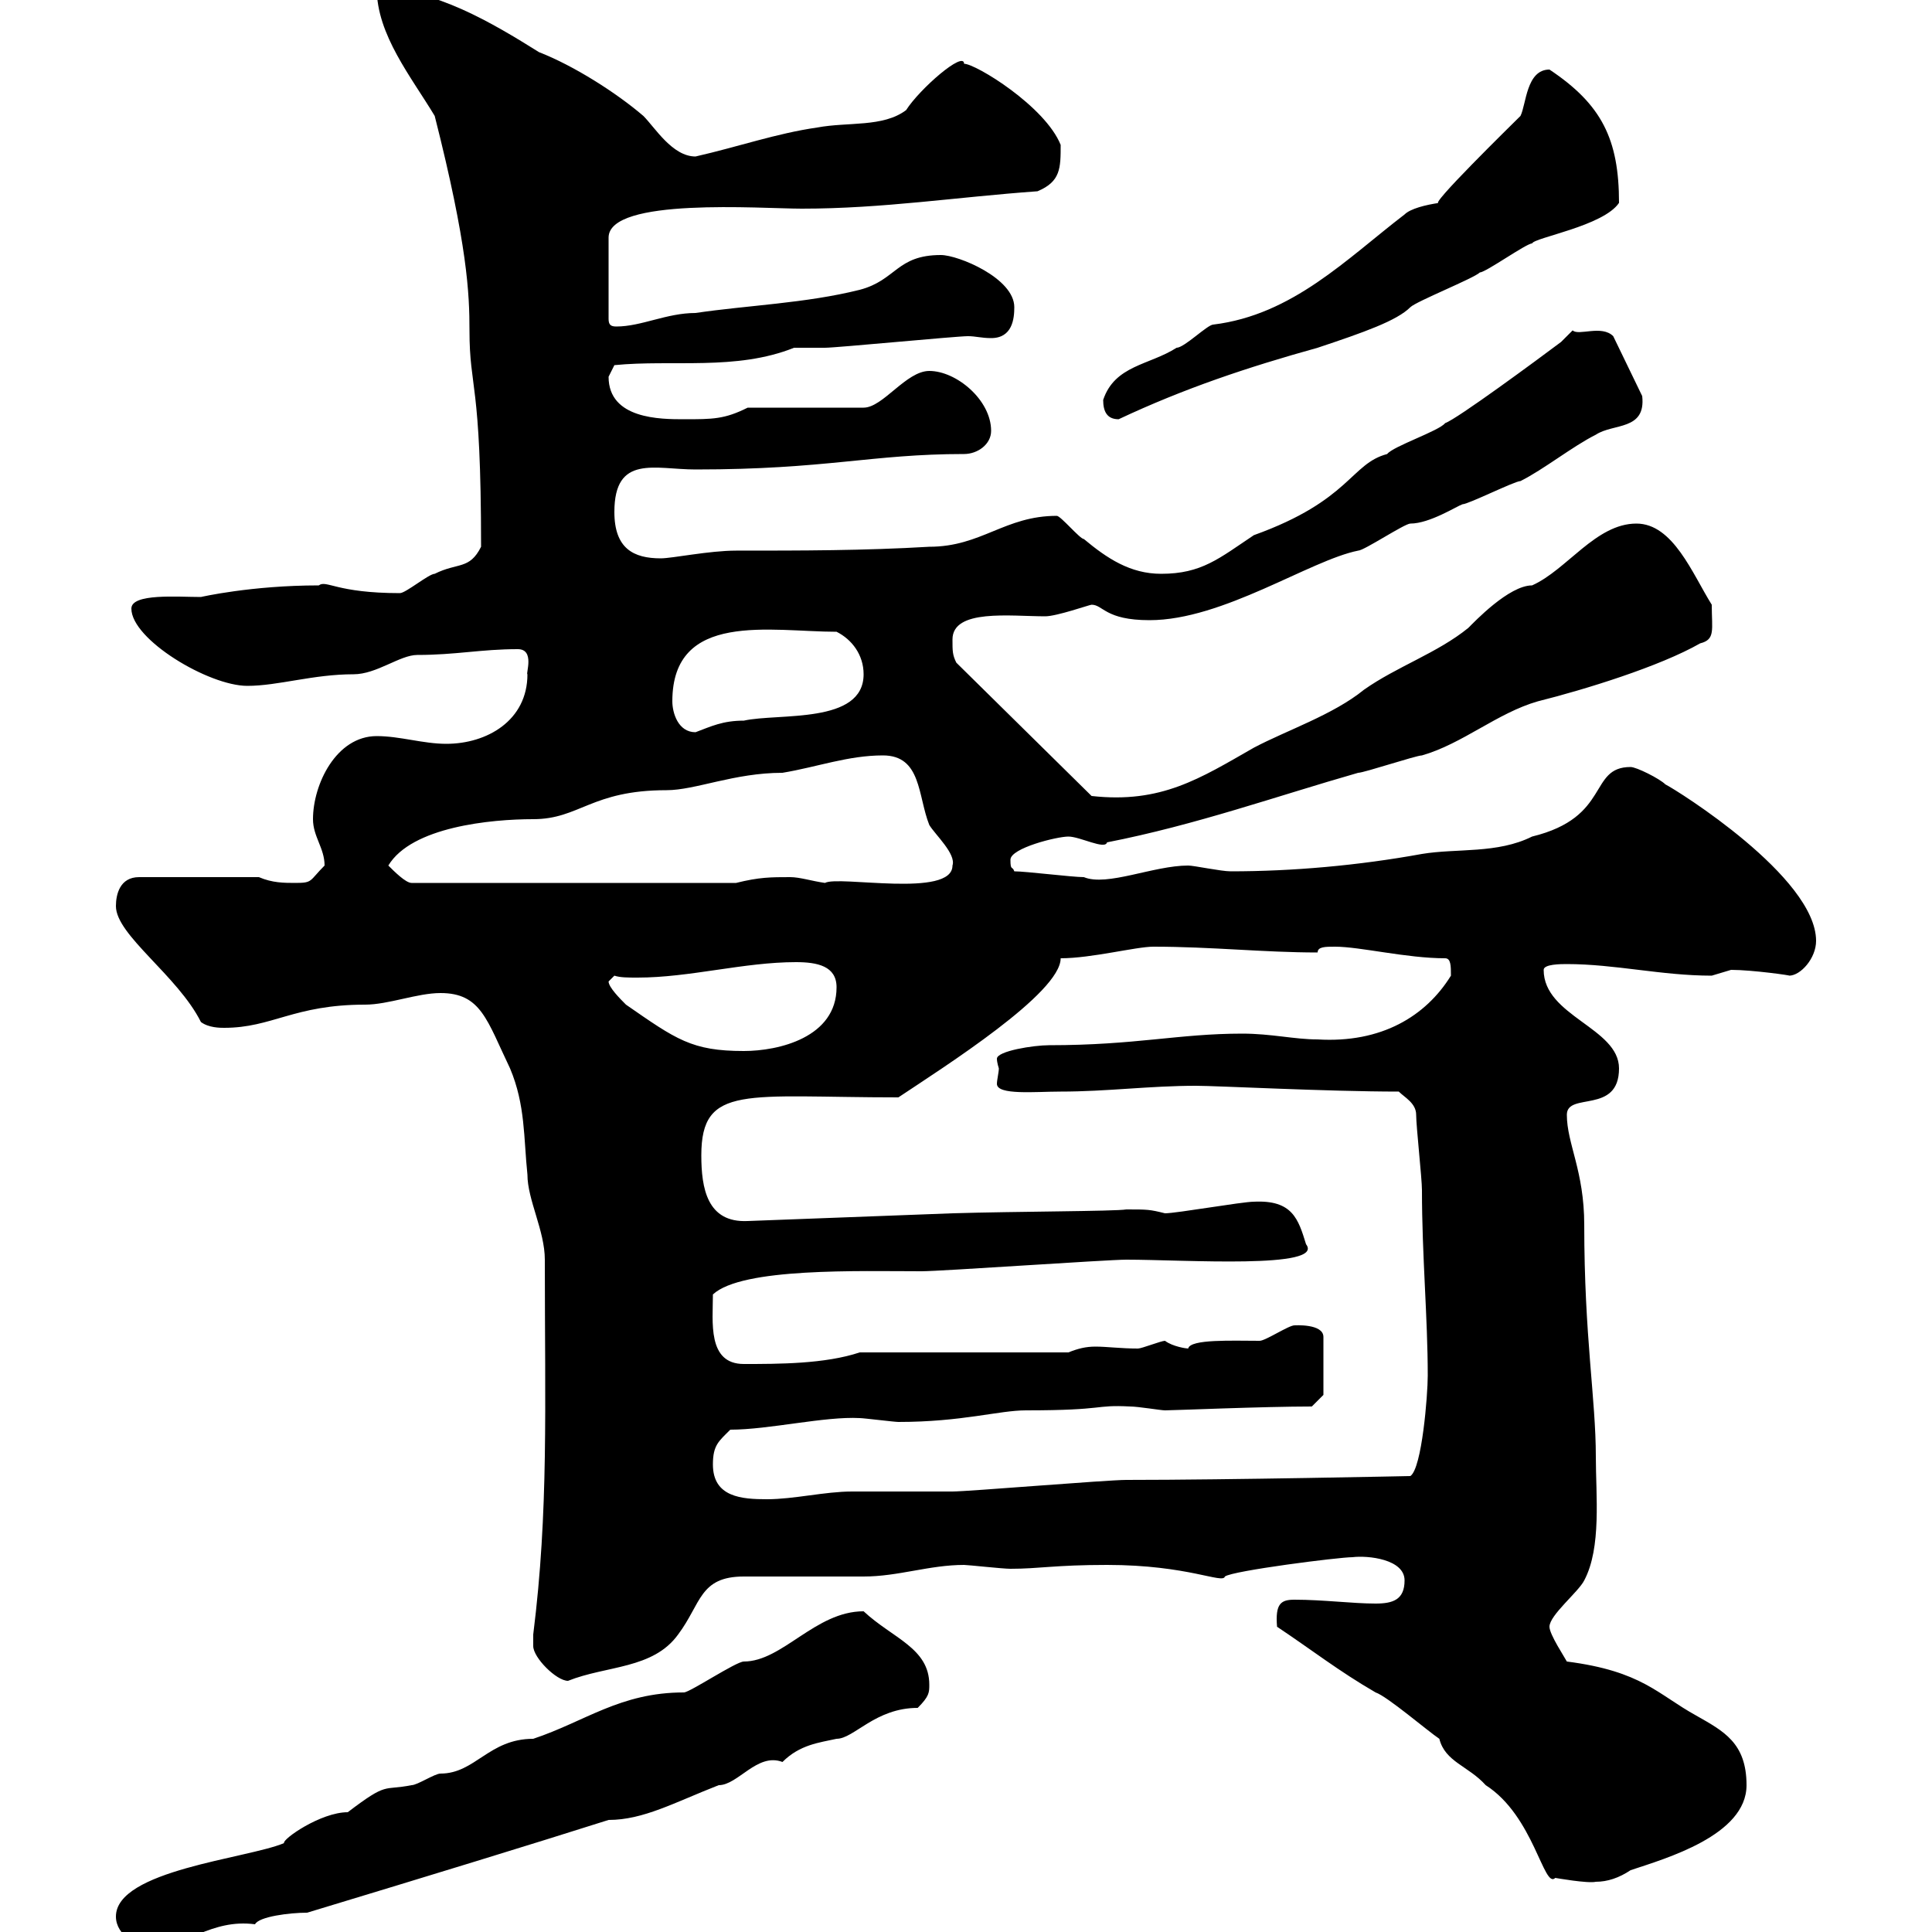 <svg xmlns="http://www.w3.org/2000/svg" xmlns:xlink="http://www.w3.org/1999/xlink" width="300" height="300"><path d="M18 297.60C18 300.60 21.60 302.40 23.40 302.40C28.80 302.40 32.70 297.90 39.60 298.80C40.20 297.60 45 297 47.70 297C67.50 291 82.20 286.50 94.50 282.60C99.90 282.60 104.70 279.90 111.60 277.20C114.60 277.20 117.60 272.10 121.50 273.60C124.20 270.90 127.20 270.60 129.90 270C132.60 270 135.90 265.20 142.50 265.20C144.30 263.40 144.30 262.80 144.30 261.60C144.30 255.90 138.60 254.40 134.10 250.20C126.60 250.20 121.50 258 115.50 258C114.30 258 107.10 262.80 106.20 262.80C96.30 262.80 90.90 267.30 82.80 270C75.90 270 73.80 275.40 68.40 275.40C67.50 275.40 64.80 277.20 63.90 277.20C59.40 278.10 60.30 276.60 54 281.40C49.80 281.40 43.80 285.60 44.10 286.20C38.40 288.60 18 290.40 18 297.60ZM223.50 270C224.40 273.60 228 274.20 230.70 277.20C238.20 282 239.70 293.40 241.50 291.60C241.50 291.60 246.60 292.50 247.80 292.20C249.60 292.20 251.40 291.60 253.20 290.40C258.60 288.60 271.20 285 271.20 277.20C271.20 270.60 267.60 268.80 263.40 266.40C257.40 263.10 255 259.50 243.30 258C243 257.40 240.60 253.80 240.60 252.60C240.60 250.80 245.10 247.20 246 245.40C248.70 240.30 247.80 232.20 247.80 226.20C247.80 217.20 246 207.60 246 190.20C246 181.80 243.30 177.60 243.30 173.10C243.30 169.50 251.40 173.10 251.40 165.90C251.40 159.60 239.70 157.80 239.70 150.60C239.70 149.70 242.40 149.70 243.30 149.70C250.80 149.70 258 151.50 265.80 151.50C265.80 151.50 268.80 150.60 268.80 150.60C272.10 150.60 278.40 151.50 277.80 151.50C279.60 151.50 282 148.80 282 146.10C282 136.20 260.40 122.70 258.60 121.80C257.70 120.90 254.10 119.10 253.20 119.10C246.60 119.10 250.20 126.90 237.90 129.90C232.50 132.60 226.20 131.70 220.80 132.60C210.90 134.40 200.70 135.30 191.10 135.30C189.60 135.30 185.40 134.40 184.50 134.40C179.10 134.40 171.90 137.70 168.30 136.20C166.50 136.20 159.30 135.30 157.50 135.30C157.20 134.40 156.90 135.30 156.90 133.50C156.90 131.70 164.10 129.90 165.90 129.90C167.70 129.90 171.60 132 171.90 130.80C185.70 128.10 198.30 123.60 210.90 120C211.80 120 219.90 117.30 220.80 117.30C227.10 115.50 232.50 110.70 238.80 108.90C246 107.10 257.70 103.50 264 99.90C266.40 99.30 265.80 97.80 265.80 93.90C262.80 89.10 259.80 81.30 254.10 81.30C247.80 81.30 243.30 88.50 237.90 90.90C234.30 90.90 228.90 96.60 228 97.50C223.20 101.40 216.90 103.50 211.80 107.10C207 111 199.80 113.40 194.70 116.10C186.30 120.90 180.30 124.80 169.50 123.60L148.50 102.90C147.90 101.70 147.90 101.10 147.90 99.30C147.90 94.50 156.90 95.70 162.30 95.70C164.10 95.70 169.20 93.90 169.50 93.90C171.30 93.90 171.60 96.30 178.50 96.30C189.90 96.30 203.40 87 210.90 85.50C211.80 85.50 218.10 81.30 219 81.30C222 81.30 226.20 78.60 227.10 78.30C228 78.30 235.20 74.70 236.10 74.70C239.70 72.90 244.20 69.30 247.80 67.50C250.50 65.70 255.60 66.90 255 61.50L250.50 52.20C248.70 50.40 245.10 52.20 244.20 51.30C244.20 51.30 242.40 53.10 242.40 53.10C238.80 55.80 226.20 65.10 224.40 65.70C223.50 66.90 216.30 69.30 215.40 70.50C209.70 72 209.70 77.70 194.70 83.10C189.30 86.70 186.60 89.10 180.30 89.10C175.50 89.10 171.90 86.70 168.30 83.70C167.70 83.70 164.70 80.10 164.10 80.10C156 80.10 152.40 84.90 144.30 84.90C134.10 85.50 124.50 85.50 114.30 85.50C110.10 85.50 104.40 86.70 102.60 86.70C98.40 86.70 95.40 85.20 95.40 79.50C95.40 70.50 101.70 72.90 108 72.90C128.40 72.90 135.30 70.50 149.70 70.50C151.80 70.50 153.90 69 153.90 66.90C153.90 62.10 148.50 57.60 144.30 57.60C140.70 57.60 137.10 63.30 134.10 63.30L116.10 63.30C112.50 65.10 110.70 65.10 106.20 65.10C102.60 65.10 94.50 65.10 94.50 58.50C94.50 58.50 95.40 56.70 95.40 56.70C104.40 55.80 114.30 57.60 123.30 54C123.30 54 128.10 54 128.10 54C129.90 54 148.50 52.20 150.30 52.20C151.50 52.20 152.40 52.50 153.90 52.50C157.20 52.50 157.50 49.50 157.50 47.70C157.50 43.20 148.80 39.60 146.10 39.60C139.20 39.60 139.20 43.50 133.50 45C125.10 47.10 116.10 47.40 108 48.60C103.50 48.60 99.60 50.70 95.70 50.70C94.80 50.70 94.50 50.40 94.50 49.50L94.50 36.90C94.50 30.60 118.20 32.40 124.50 32.40C137.10 32.40 148.50 30.60 161.10 29.70C164.70 28.20 164.70 26.10 164.70 22.50C162.30 16.50 151.50 9.90 149.70 9.90C149.70 7.80 142.80 13.80 140.70 17.10C137.10 19.80 131.70 18.90 126.90 19.80C120.60 20.70 114.60 22.80 108 24.30C104.40 24.30 101.70 19.80 99.90 18C95.70 14.40 89.10 10.20 83.70 8.10C76.50 3.60 67.50-1.80 58.50-1.80C58.50 5.40 63.90 12 67.50 18C72.60 38.10 72.90 45.60 72.90 51.30C72.90 60.60 74.70 58.80 74.70 84.90C72.90 88.50 71.10 87.30 67.50 89.10C66.60 89.10 63 92.10 62.10 92.10C52.20 92.10 50.70 90 49.50 90.90C39 90.90 31.20 92.70 31.20 92.70C27.60 92.70 20.40 92.10 20.40 94.50C20.40 99.30 32.40 106.50 38.40 106.50C43.20 106.50 48.60 104.70 54.90 104.70C58.50 104.70 62.10 101.70 64.80 101.70C70.80 101.70 74.70 100.80 80.40 100.80C83.10 100.80 81.60 104.70 81.90 104.70C81.90 111.90 75.60 115.50 69.30 115.50C65.70 115.50 62.10 114.30 58.50 114.30C52.20 114.30 48.60 121.80 48.60 127.20C48.60 129.90 50.40 131.70 50.40 134.40C48 136.80 48.60 137.10 45.90 137.10C44.10 137.10 42.30 137.10 40.20 136.20L21.60 136.20C18.60 136.20 18 138.90 18 140.70C18 145.20 27.60 151.50 31.20 158.70C32.40 159.60 34.20 159.60 34.80 159.60C42.30 159.60 45.60 156 56.70 156C60.30 156 64.80 154.20 68.40 154.20C74.70 154.20 75.60 158.40 79.20 165.90C81.60 171.60 81.30 176.70 81.90 182.40C81.90 186.30 84.60 191.10 84.60 195.60C84.60 218.70 85.20 234.60 82.80 253.80C82.80 253.80 82.80 254.40 82.80 255.60C82.80 257.40 86.40 261 88.20 261C94.20 258.60 101.40 259.20 105.30 253.80C108.90 249 108.60 244.80 115.50 244.80C117.30 244.80 132.30 244.80 134.10 244.80C139.50 244.80 144.30 243 149.70 243C150.30 243 155.70 243.60 156.90 243.60C161.40 243.60 163.80 243 171.90 243C184.50 243 189.90 246 190.20 244.80C191.40 243.90 207.90 241.80 210 241.80C212.40 241.50 218.10 242.10 218.10 245.40C218.10 248.40 216.30 249 213.60 249C210 249 205.50 248.40 201 248.40C198.90 248.40 198 249 198.30 252.60C203.70 256.20 207.90 259.50 213.60 262.80C215.40 263.40 221.70 268.80 223.50 270ZM110.70 227.40C110.70 224.40 111.60 223.80 113.40 222C119.40 222 128.10 219.90 133.50 220.20C134.10 220.20 138.90 220.80 139.50 220.80C149.40 220.80 155.10 219 159.30 219C171.90 219 169.80 218.10 175.50 218.40C176.70 218.40 180.30 219 180.90 219C182.10 219 196.20 218.40 203.70 218.40L205.50 216.60L205.50 207.60C205.50 205.50 201 205.80 201 205.80C200.10 205.80 196.50 208.20 195.60 208.20C191.40 208.20 184.80 207.90 184.50 209.40C184.20 209.40 182.10 209.10 180.90 208.20C180.30 208.20 177.30 209.40 176.70 209.40C174 209.40 171.90 209.10 170.10 209.10C168.60 209.10 167.40 209.40 165.90 210L133.50 210C128.10 211.80 120.90 211.80 115.50 211.80C109.80 211.80 110.70 205.20 110.70 201C115.20 196.80 133.50 197.40 143.10 197.40C146.10 197.40 171.90 195.60 174.90 195.60C183.90 195.60 205.80 197.10 202.80 193.20C201.60 189.30 200.70 186.30 194.70 186.60C192.90 186.60 182.70 188.40 180.90 188.40C178.50 187.80 178.20 187.80 174.90 187.80C173.10 188.10 157.80 188.10 147.90 188.40L116.10 189.60C109.80 189.90 108.90 184.50 108.90 179.40C108.90 168.30 115.80 170.40 139.50 170.40C146.70 165.60 164.70 154.20 164.70 148.80C169.50 148.80 176.40 147 179.10 147C188.10 147 196.20 147.90 204.60 147.90C204.60 147 205.80 147 207.30 147C211.20 147 218.40 148.80 224.40 148.80C225.30 148.80 225.30 150 225.30 151.50C221.40 157.80 214.50 162 204.60 161.40C201 161.40 197.40 160.50 192.90 160.50C183 160.50 176.40 162.30 162.90 162.30C160.50 162.30 154.80 163.20 154.80 164.40C154.80 165 155.10 165.90 155.10 165.90C155.10 166.50 154.80 167.70 154.80 168.30C154.80 170.10 160.80 169.50 164.70 169.50C171.90 169.50 178.50 168.60 185.70 168.60C189 168.60 206.10 169.50 217.20 169.50C218.10 170.40 219.90 171.30 219.90 173.10C219.90 174.90 220.80 183 220.80 184.80C220.80 195 221.70 204.60 221.70 213.60C221.70 216.60 220.80 228 219 229.20C219 229.20 190.80 229.80 174.90 229.80C171.90 229.80 150.30 231.60 147.90 231.60C146.10 231.60 134.10 231.60 132.30 231.60C128.10 231.60 123.30 232.80 119.10 232.80C115.20 232.80 110.70 232.50 110.70 227.40ZM94.50 152.40C94.50 152.40 95.40 151.50 95.40 151.50C96.30 151.80 97.50 151.80 99 151.80C107.10 151.80 115.50 149.40 123.60 149.40C126.90 149.40 129.90 150 129.90 153.30C129.90 161.10 120.90 163.20 115.50 163.20C107.40 163.20 105 161.40 97.20 156C96.30 155.10 94.50 153.30 94.50 152.40ZM60.30 134.40C63.90 128.40 76.20 127.20 82.80 127.20C90 127.20 91.80 122.70 103.50 122.70C108 122.70 114 120 121.50 120C126.90 119.10 131.70 117.30 137.10 117.30C143.10 117.30 142.50 123.60 144.30 128.10C145.20 129.60 148.50 132.60 147.90 134.40C147.90 139.50 130.20 135.90 128.10 137.10C126 136.80 124.20 136.20 122.70 136.20C119.70 136.20 117.90 136.20 114.30 137.10L63.90 137.10C63 137.10 61.20 135.30 60.30 134.40ZM104.40 108.90C104.40 94.80 119.70 98.10 129.90 98.10C132.30 99.30 134.10 101.70 134.10 104.70C134.10 112.50 120.90 110.70 115.50 111.90C112.20 111.90 110.40 112.80 108 113.70C105.30 113.70 104.40 110.70 104.40 108.90ZM171.30 62.10C171.30 63.90 171.90 65.10 173.70 65.10C183.90 60.30 193.80 57 204.60 54C211.80 51.60 216.90 49.80 219 47.70C219.90 46.80 228.90 43.20 229.80 42.30C230.70 42.30 237 37.80 237.90 37.80C238.20 36.90 249 35.10 251.40 31.50C251.40 21.60 248.70 16.20 240.60 10.80C237 10.80 237 16.20 236.10 18C234.90 19.20 221.40 32.40 223.50 31.50C221.40 31.80 219 32.40 218.10 33.30C209.10 40.20 200.70 48.90 188.40 50.40C187.50 50.40 183.90 54 182.70 54C178.50 56.70 173.10 56.70 171.30 62.10Z"/></svg>